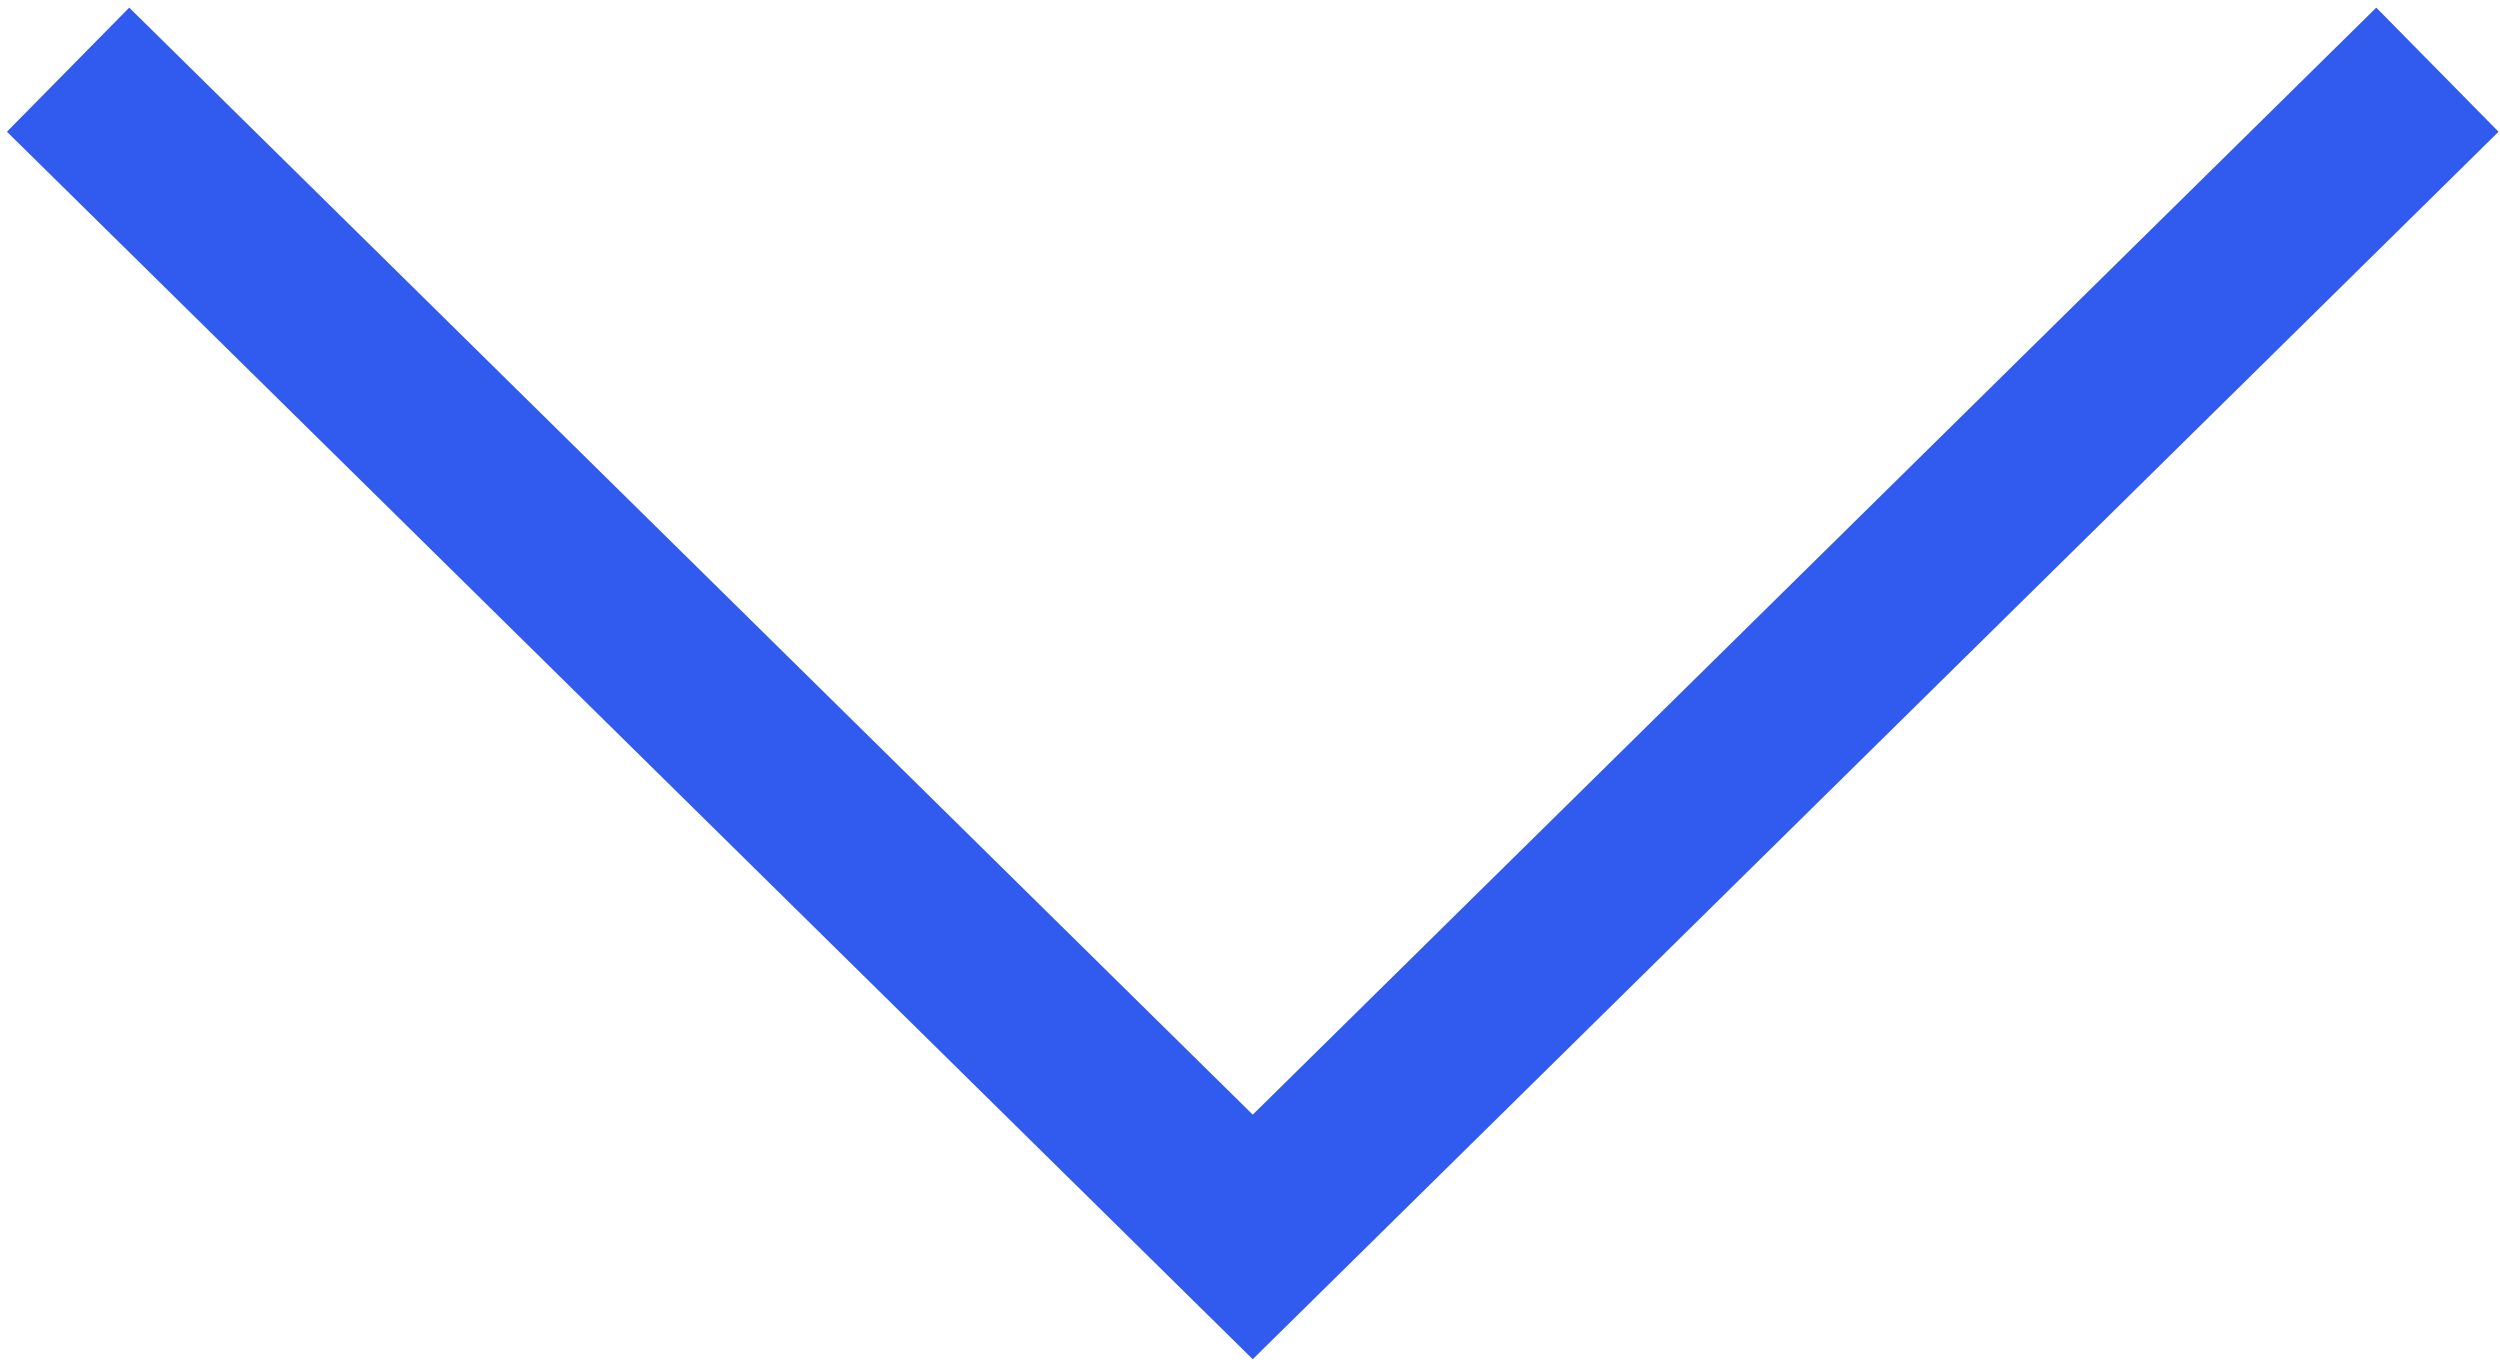 <?xml version="1.0" encoding="UTF-8"?> <svg xmlns="http://www.w3.org/2000/svg" width="287" height="157" viewBox="0 0 287 157" fill="none"><path d="M279.815 8L143.815 142L7.815 8" stroke="#315AEE" stroke-width="20"></path></svg> 